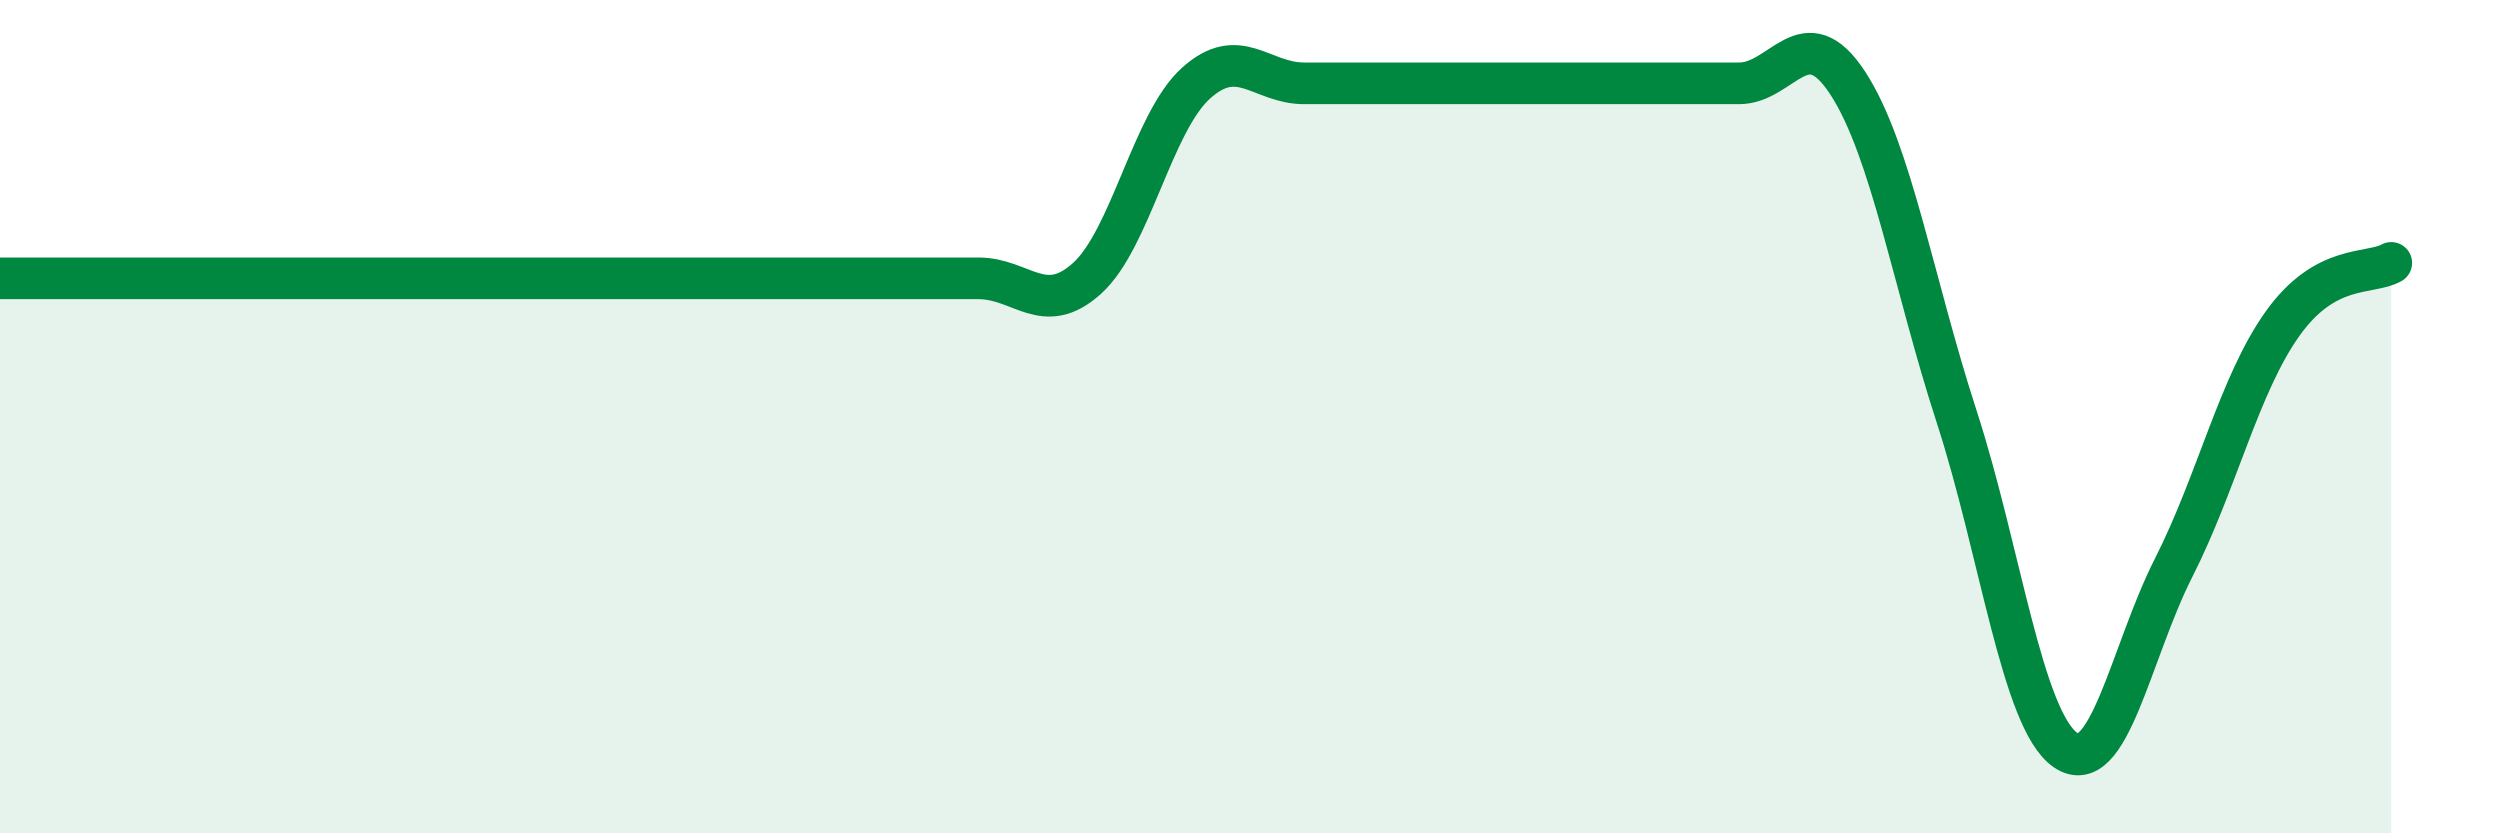 
    <svg width="60" height="20" viewBox="0 0 60 20" xmlns="http://www.w3.org/2000/svg">
      <path
        d="M 0,6.68 C 0.52,6.68 1.57,6.68 2.61,6.68 C 3.65,6.68 4.18,6.68 5.22,6.68 C 6.26,6.68 6.79,6.68 7.83,6.68 C 8.87,6.68 9.39,6.68 10.43,6.68 C 11.47,6.68 12,6.68 13.04,6.68 C 14.08,6.68 14.61,6.68 15.65,6.68 C 16.69,6.68 17.22,6.68 18.26,6.68 C 19.3,6.68 19.83,6.68 20.87,6.68 C 21.91,6.68 22.44,6.68 23.48,6.68 C 24.52,6.68 25.05,7.62 26.09,6.68 C 27.13,5.74 27.66,2.94 28.7,2 C 29.74,1.06 30.26,2 31.3,2 C 32.34,2 32.87,2 33.91,2 C 34.95,2 35.48,2 36.52,2 C 37.56,2 38.09,2 39.13,2 C 40.17,2 40.7,2 41.74,2 C 42.78,2 43.31,0.4 44.35,2 C 45.39,3.6 45.92,6.8 46.96,10 C 48,13.2 48.53,17.28 49.57,18 C 50.61,18.72 51.13,15.67 52.17,13.62 C 53.21,11.57 53.74,9.23 54.78,7.77 C 55.82,6.31 56.87,6.6 57.39,6.31L57.39 20L0 20Z"
        fill="#008740"
        opacity="0.1"
        stroke-linecap="round"
        stroke-linejoin="round"
      />
      <path
        d="M 0,6.68 C 0.52,6.68 1.57,6.68 2.61,6.68 C 3.65,6.68 4.18,6.68 5.22,6.68 C 6.26,6.68 6.79,6.68 7.83,6.68 C 8.87,6.68 9.39,6.68 10.43,6.68 C 11.47,6.68 12,6.68 13.04,6.68 C 14.08,6.68 14.61,6.68 15.65,6.68 C 16.69,6.68 17.22,6.68 18.26,6.68 C 19.3,6.68 19.83,6.68 20.87,6.68 C 21.91,6.68 22.44,6.68 23.48,6.68 C 24.52,6.68 25.05,7.62 26.09,6.68 C 27.13,5.74 27.66,2.94 28.7,2 C 29.74,1.06 30.26,2 31.3,2 C 32.34,2 32.87,2 33.91,2 C 34.95,2 35.48,2 36.52,2 C 37.56,2 38.09,2 39.13,2 C 40.17,2 40.7,2 41.74,2 C 42.78,2 43.31,0.4 44.35,2 C 45.39,3.6 45.92,6.8 46.96,10 C 48,13.2 48.53,17.28 49.57,18 C 50.61,18.72 51.13,15.67 52.17,13.62 C 53.21,11.57 53.74,9.23 54.78,7.77 C 55.82,6.31 56.87,6.6 57.39,6.31"
        stroke="#008740"
        stroke-width="1"
        fill="none"
        stroke-linecap="round"
        stroke-linejoin="round"
      />
    </svg>
  